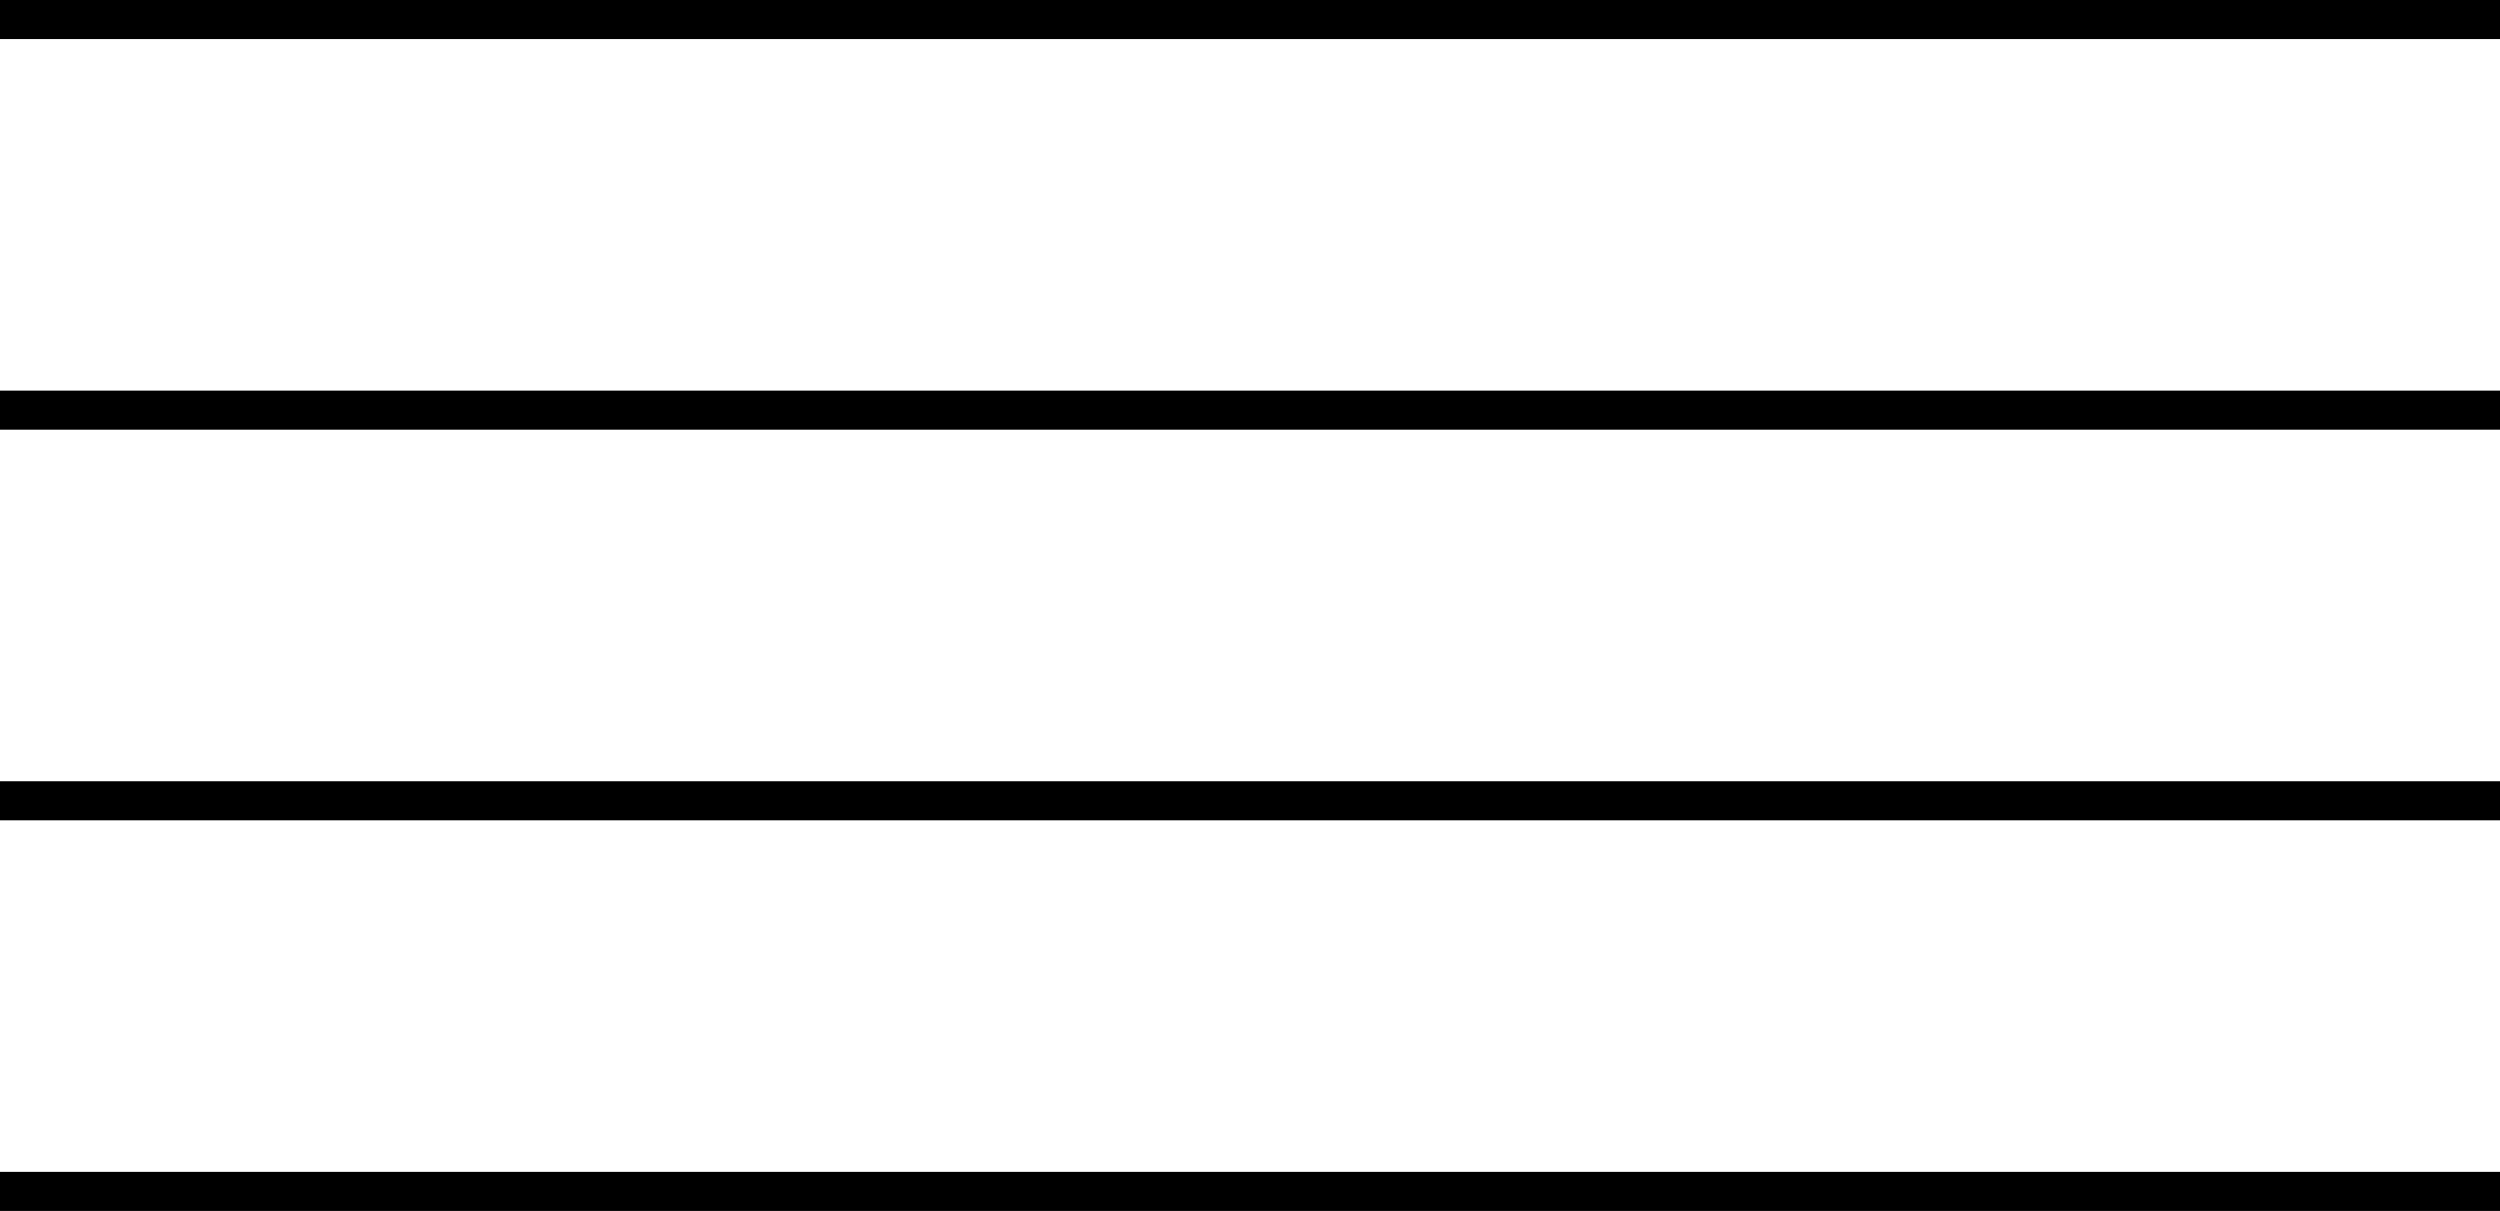 <svg xmlns="http://www.w3.org/2000/svg" width="64" height="31" viewBox="0 0 64 31">
  <g id="Group_38" data-name="Group 38" transform="translate(-1715.5 -59)">
    <line id="Line_1" data-name="Line 1" x2="64" transform="translate(1715.5 59.5)" fill="none" stroke="#000" stroke-width="1"/>
    <line id="Line_2" data-name="Line 2" x2="64" transform="translate(1715.5 69.5)" fill="none" stroke="#000" stroke-width="1"/>
    <line id="Line_3" data-name="Line 3" x2="64" transform="translate(1715.5 79.5)" fill="none" stroke="#000" stroke-width="1"/>
    <line id="Line_4" data-name="Line 4" x2="64" transform="translate(1715.5 89.5)" fill="none" stroke="#000" stroke-width="1"/>
  </g>
</svg>
